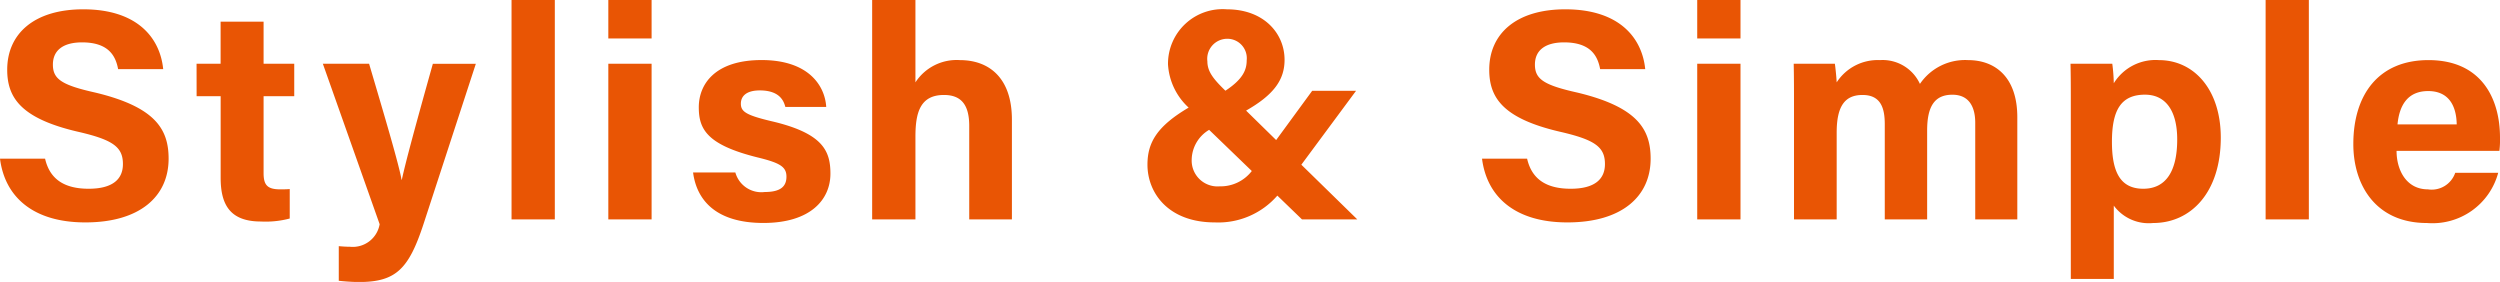 <svg xmlns="http://www.w3.org/2000/svg" width="199.632" height="22.512" viewBox="0 0 199.632 22.512">
  <path id="パス_135096" data-name="パス 135096" d="M-99.816-4.848C-99.432-1.824-97.2.24-93,.24c4.368,0,6.648-2.088,6.648-5.088,0-2.352-1.056-4.128-5.856-5.28-2.688-.6-3.384-1.08-3.384-2.232,0-1.176.864-1.776,2.328-1.776,2.136,0,2.688,1.1,2.88,2.136h3.6c-.24-2.424-1.992-4.776-6.384-4.776-3.912,0-6.072,1.944-6.072,4.824,0,2.232,1.1,3.888,5.616,4.944C-90.792-6.36-90-5.784-90-4.416c0,1.2-.816,1.968-2.736,1.968s-3.1-.744-3.48-2.4Zm15.7-4.992h1.92v6.528c0,2.184.792,3.48,3.216,3.48a7.461,7.461,0,0,0,2.3-.24V-2.424c-.24.024-.576.024-.768.024-1.032,0-1.32-.36-1.32-1.3V-9.84h2.448v-2.592h-2.448v-3.36H-82.2v3.36h-1.92Zm10.08-2.592L-69.5.384a2.179,2.179,0,0,1-2.376,1.8c-.288,0-.648-.024-.888-.048V4.9a15.529,15.529,0,0,0,1.608.1c2.976,0,3.984-1.056,5.16-4.632l4.176-12.792h-3.432C-66.72-7.2-67.464-4.416-67.728-3.168h-.024c-.192-1.152-1.32-4.968-2.592-9.264ZM-55.512,0V-17.52h-3.456V0Zm4.272,0h3.456V-12.432H-51.24Zm3.456-14.448V-17.52H-51.24v3.072Zm3.312,10.7c.288,2.208,1.824,4.032,5.616,4.032,3.768,0,5.352-1.872,5.352-3.936,0-1.824-.6-3.24-4.752-4.2-2.016-.48-2.4-.768-2.4-1.392,0-.552.384-1.056,1.512-1.056,1.608,0,1.92.864,2.04,1.32h3.264c-.1-1.68-1.392-3.744-5.16-3.744-3.744,0-5.016,1.944-5.016,3.768,0,1.752.648,3,4.7,4.008,1.776.432,2.3.744,2.3,1.536,0,.768-.456,1.224-1.728,1.224a2.154,2.154,0,0,1-2.352-1.56Zm14.3-13.776V0h3.456V-6.6c0-1.9.36-3.336,2.28-3.336,1.44,0,2.016.864,2.016,2.472V0h3.408V-7.968c0-3.36-1.848-4.752-4.152-4.752a3.921,3.921,0,0,0-3.552,1.776V-17.52ZM-2.424-2.64A2.063,2.063,0,0,1-4.656-4.776,2.825,2.825,0,0,1-3.264-7.152L.144-3.864A3.146,3.146,0,0,1-2.424-2.64Zm7.392-7.632L2.088-6.336l-2.4-2.352C1.92-9.96,2.76-11.16,2.76-12.744c0-2.112-1.656-4.032-4.608-4.032a4.361,4.361,0,0,0-4.7,4.392A5.083,5.083,0,0,0-4.9-8.928c-2.52,1.488-3.288,2.784-3.288,4.56C-8.184-2.112-6.528.24-2.808.24A6.253,6.253,0,0,0,2.184-1.9L4.152,0H8.568L4.1-4.368l4.368-5.9Zm-6.792-4.152A1.555,1.555,0,0,1-.264-12.7c0,.768-.312,1.512-1.7,2.424-.936-.912-1.44-1.512-1.44-2.352A1.6,1.6,0,0,1-1.824-14.424ZM18.528-4.848C18.912-1.824,21.144.24,25.344.24c4.368,0,6.648-2.088,6.648-5.088,0-2.352-1.056-4.128-5.856-5.28-2.688-.6-3.384-1.08-3.384-2.232,0-1.176.864-1.776,2.328-1.776,2.136,0,2.688,1.1,2.88,2.136h3.6c-.24-2.424-1.992-4.776-6.384-4.776-3.912,0-6.072,1.944-6.072,4.824,0,2.232,1.1,3.888,5.616,4.944,2.832.648,3.624,1.224,3.624,2.592,0,1.2-.816,1.968-2.736,1.968s-3.1-.744-3.48-2.4ZM35.712,0h3.456V-12.432H35.712Zm3.456-14.448V-17.52H35.712v3.072ZM43.44,0h3.408V-6.936c0-2.136.672-3,2.064-3,1.464,0,1.776,1.056,1.776,2.328V0h3.384V-7.1c0-1.9.576-2.856,2.016-2.856,1.416,0,1.824,1.1,1.824,2.232V0h3.36V-8.16c0-3.216-1.776-4.56-3.936-4.56a4.358,4.358,0,0,0-3.84,1.9,3.277,3.277,0,0,0-3.192-1.9,3.906,3.906,0,0,0-3.456,1.776c-.024-.48-.1-1.176-.144-1.488H43.416c.024,1.08.024,2.136.024,3.216ZM68.976,4.752V-1.1A3.473,3.473,0,0,0,72.12.288c3,0,5.4-2.424,5.4-6.816,0-3.84-2.136-6.192-4.944-6.192a3.909,3.909,0,0,0-3.6,1.848,14.266,14.266,0,0,0-.12-1.56H65.52c.024,1.008.024,1.992.024,3V4.752ZM74.04-6.384c0,2.52-.888,3.936-2.712,3.936-1.848,0-2.5-1.368-2.5-3.744,0-2.5.7-3.768,2.64-3.768C73.128-9.96,74.04-8.664,74.04-6.384ZM84.552,0V-17.52H81.1V0ZM99.768-5.472a7.265,7.265,0,0,0,.048-1.056c0-3.1-1.464-6.192-5.712-6.192-4.008,0-6,2.784-6,6.7C88.1-2.76,89.88.288,93.984.288A5.435,5.435,0,0,0,99.672-3.72H96.24A1.986,1.986,0,0,1,94.056-2.4c-1.7,0-2.5-1.512-2.5-3.072ZM91.632-7.584c.144-1.536.816-2.664,2.448-2.664,1.68,0,2.256,1.224,2.28,2.664Z" transform="translate(99.816 17.52)" fill="#e95504"/>
</svg>
